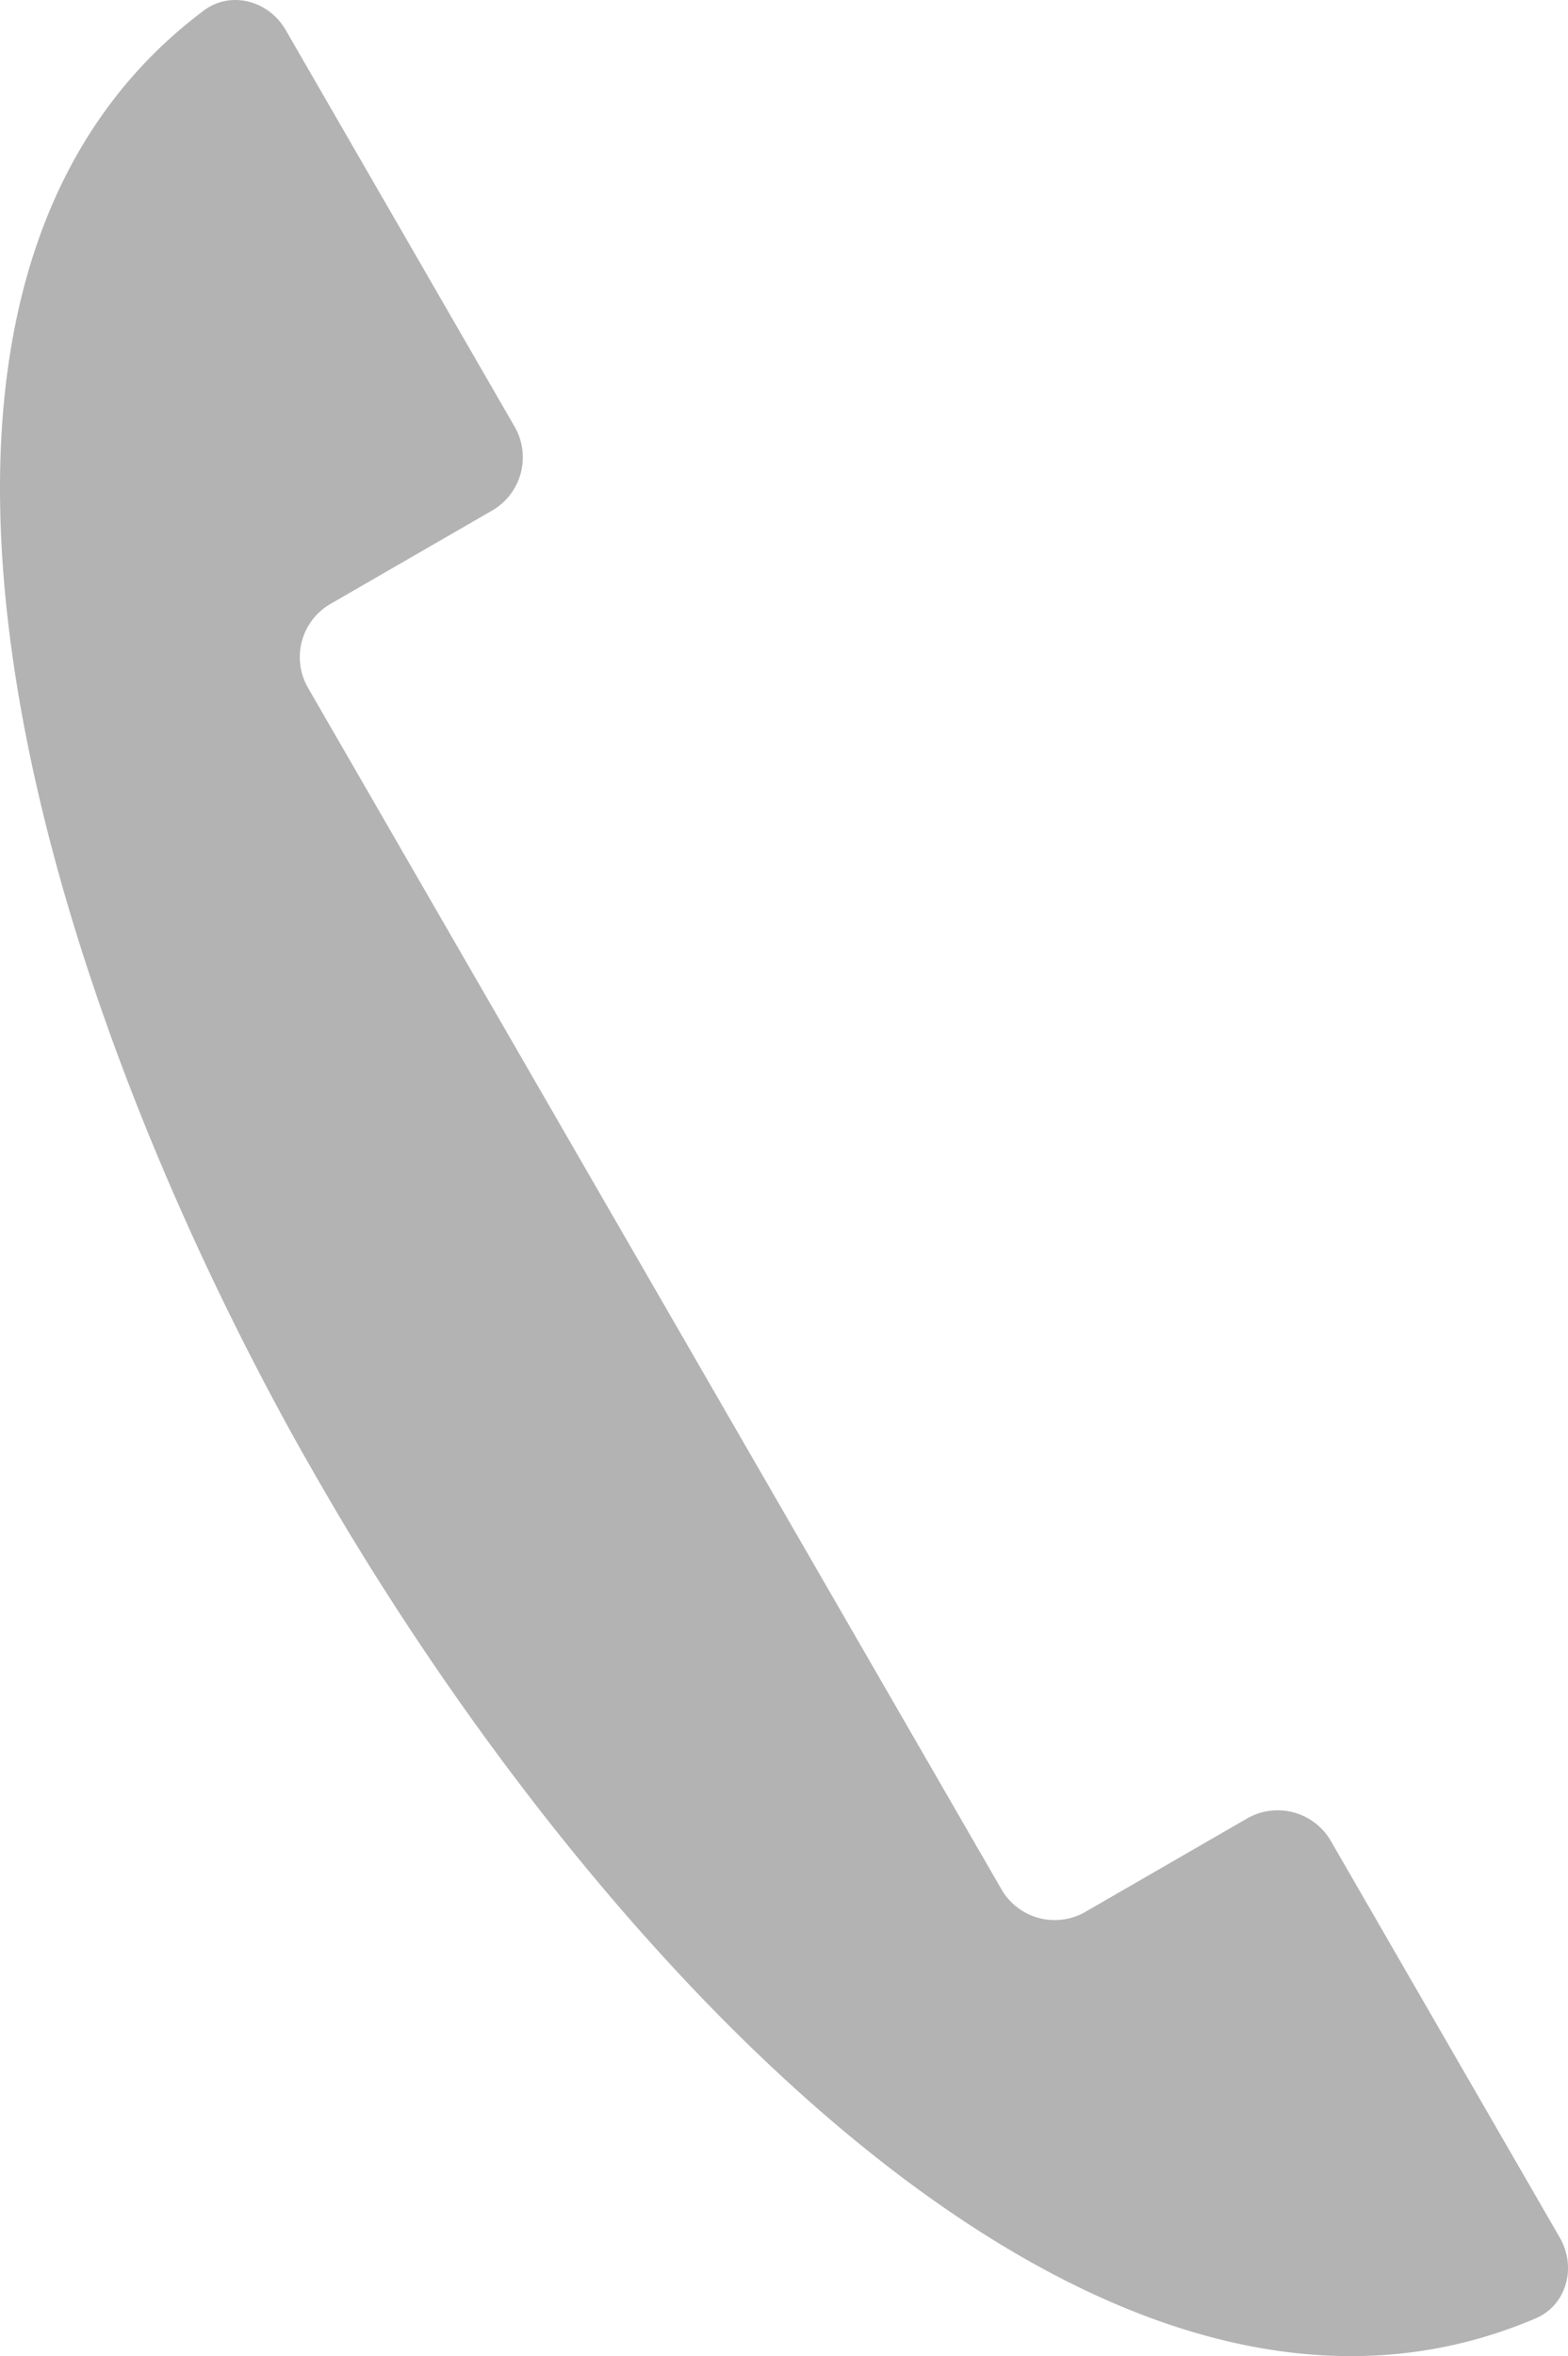 <?xml version="1.0" encoding="UTF-8" standalone="no"?>
<!-- Created with Inkscape (http://www.inkscape.org/) -->

<svg
   width="135.014mm"
   height="202.803mm"
   viewBox="0 0 135.014 202.803"
   version="1.1"
   id="svg1"
   inkscape:version="1.4.2 (f4327f4, 2025-05-13)"
   sodipodi:docname="telefon.svg"
   xmlns:inkscape="http://www.inkscape.org/namespaces/inkscape"
   xmlns:sodipodi="http://sodipodi.sourceforge.net/DTD/sodipodi-0.dtd"
   xmlns="http://www.w3.org/2000/svg"
   xmlns:svg="http://www.w3.org/2000/svg">
  <sodipodi:namedview
     id="namedview1"
     pagecolor="#505050"
     bordercolor="#eeeeee"
     borderopacity="1"
     inkscape:showpageshadow="0"
     inkscape:pageopacity="0"
     inkscape:pagecheckerboard="0"
     inkscape:deskcolor="#505050"
     inkscape:document-units="mm"
     showguides="false"
     inkscape:zoom="0.70710678"
     inkscape:cx="293.44931"
     inkscape:cy="366.98842"
     inkscape:window-width="1920"
     inkscape:window-height="1027"
     inkscape:window-x="-8"
     inkscape:window-y="-8"
     inkscape:window-maximized="1"
     inkscape:current-layer="layer1" />
  <defs
     id="defs1">
    <inkscape:path-effect
       effect="fillet_chamfer"
       id="path-effect4"
       is_visible="true"
       lpeversion="1"
       nodesatellites_param="F,0,0,1,0,5.292,0,1 @ F,0,0,1,0,5.292,0,1 @ F,0,0,1,0,5.292,0,1 @ F,0,0,1,0,5.292,0,1 @ F,0,0,1,0,5.292,0,1 @ F,0,0,1,0,5.292,0,1 @ F,0,0,1,0,5.292,0,1"
       radius="20"
       unit="px"
       method="auto"
       mode="F"
       chamfer_steps="1"
       flexible="false"
       use_knot_distance="true"
       apply_no_radius="true"
       apply_with_radius="true"
       only_selected="false"
       hide_knots="false" />
    <inkscape:path-effect
       effect="fillet_chamfer"
       id="path-effect3"
       is_visible="true"
       lpeversion="1"
       nodesatellites_param="F,0,0,1,0,6.879,0,1 @ F,0,0,1,0,6.879,0,1 @ F,0,0,1,0,6.879,0,1 @ F,0,0,1,0,6.879,0,1 @ F,0,0,1,0,6.879,0,1 @ F,0,0,1,0,6.879,0,1"
       radius="26"
       unit="px"
       method="auto"
       mode="F"
       chamfer_steps="1"
       flexible="false"
       use_knot_distance="true"
       apply_no_radius="true"
       apply_with_radius="true"
       only_selected="false"
       hide_knots="false" />
    <inkscape:path-effect
       effect="fillet_chamfer"
       id="path-effect2"
       is_visible="true"
       lpeversion="1"
       nodesatellites_param="F,0,0,1,0,8.202,0,1 @ F,0,0,1,0,8.202,0,1 @ F,0,0,1,0,8.202,0,1 @ F,0,0,1,0,8.202,0,1"
       radius="31"
       unit="px"
       method="auto"
       mode="F"
       chamfer_steps="1"
       flexible="false"
       use_knot_distance="true"
       apply_no_radius="true"
       apply_with_radius="true"
       only_selected="false"
       hide_knots="false" />
  </defs>
  <g
     inkscape:label="Warstwa 1"
     inkscape:groupmode="layer"
     id="layer1"
     transform="translate(-20.999,-8.022)">
    <path
       id="rect3"
       style="fill:#b3b3b3;stroke-width:0.242;paint-order:markers fill stroke"
       d="M 145.216,0.314 C 105.701,5.1 91.554,63.689 90.553,109.709 c -0.064,2.922 -0.064,7.661 -4.1e-5,10.582 1,46.03 15.145,104.61 54.663,109.395 2.9,0.351 5.279,-2.056 5.279,-4.978 v -39.417 a 5.292,5.292 45 0 0 -5.292,-5.292 H 129.141 A 5.292,5.292 45 0 1 123.85,174.708 V 55.292 a 5.292,5.292 135 0 1 5.292,-5.292 l 16.062,0 a 5.292,5.292 135 0 0 5.292,-5.292 V 5.292 c 0,-2.923 -2.38,-5.329 -5.279,-4.978 z"
       inkscape:path-effect="#path-effect4"
       inkscape:original-d="m 150.49521,0 c -45.16145,0 -59.999959,66.365536 -59.999959,115.00022 0,48.64794 14.835189,114.99969 59.999959,114.99969 V 179.99987 H 123.8498 V 50.000049 h 26.64541 z"
       transform="rotate(-30,107.962,203.688)" />
  </g>
</svg>
